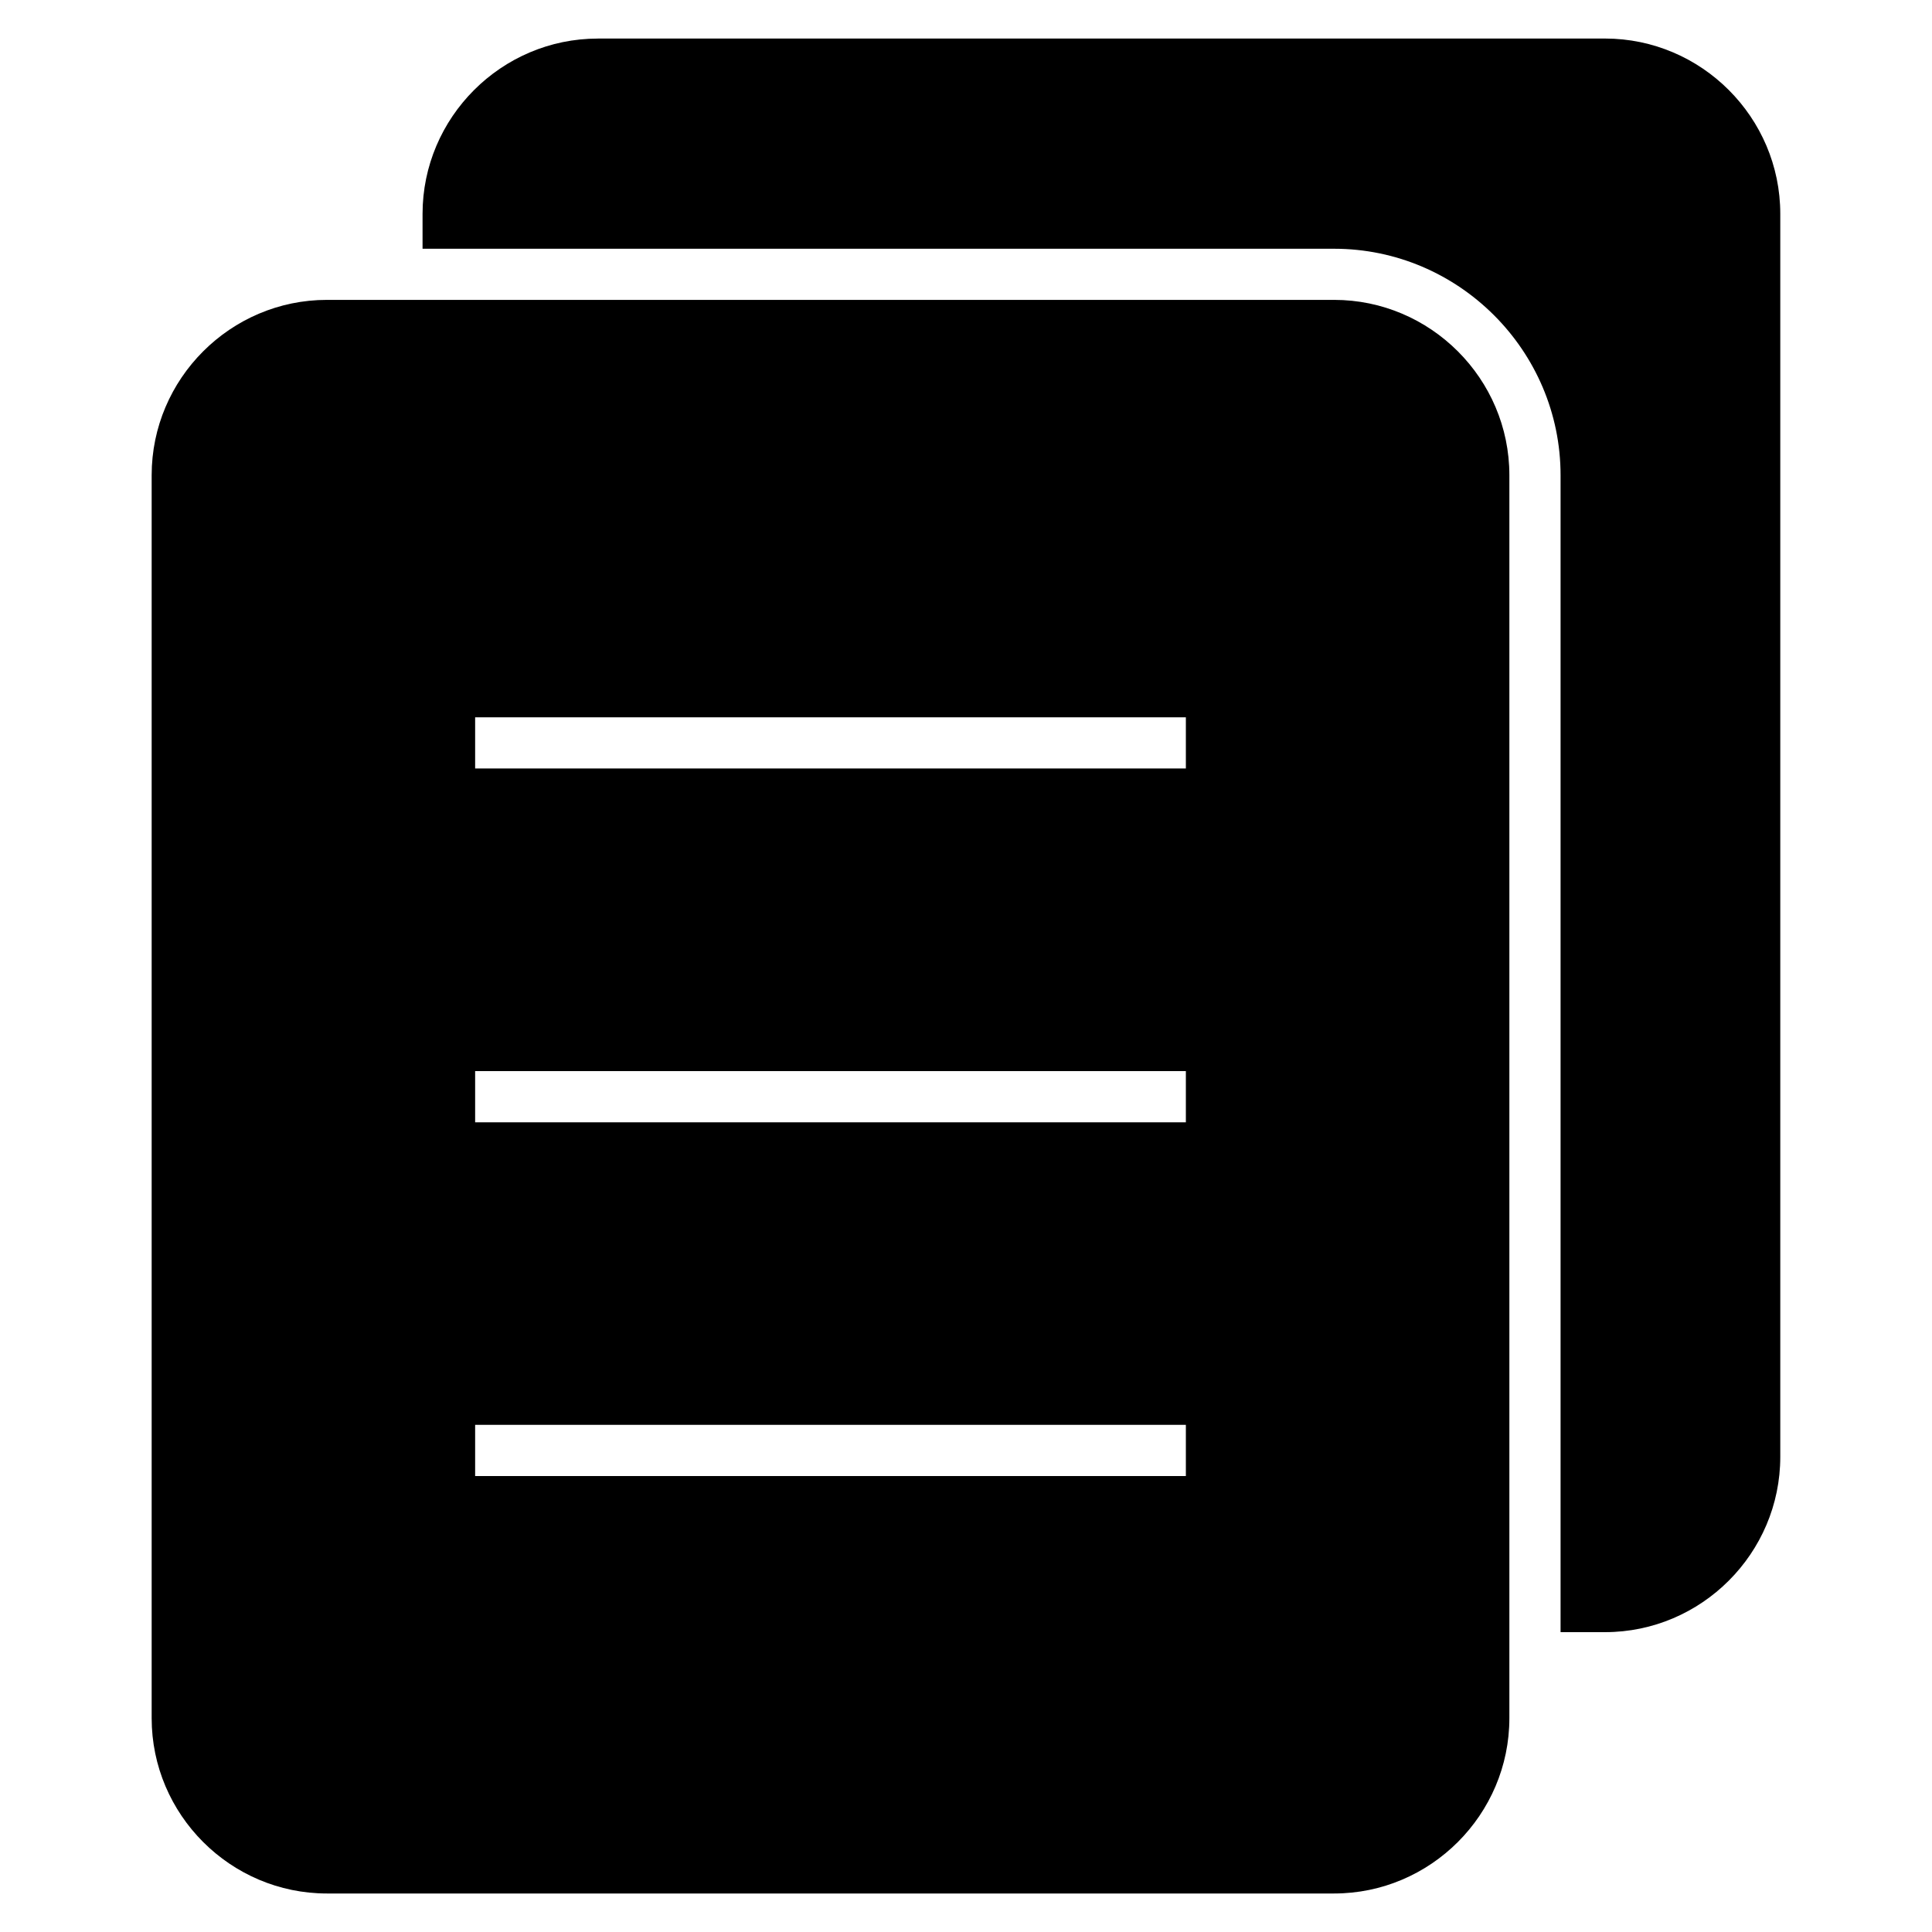 <?xml version="1.0" encoding="UTF-8"?>
<!-- Uploaded to: ICON Repo, www.svgrepo.com, Generator: ICON Repo Mixer Tools -->
<svg fill="#000000" width="800px" height="800px" version="1.1" viewBox="144 144 512 512" xmlns="http://www.w3.org/2000/svg">
 <path d="m230.64 223.47h266.91c25.547 0 46.449 20.902 46.449 46.457v329.41c0 25.551-20.902 46.457-46.449 46.457h-266.91c-25.551 0-46.449-20.902-46.449-46.457v-329.41c0-25.551 20.898-46.457 46.449-46.457zm71.793-69.258h266.91c25.547 0 46.449 20.902 46.449 46.457v329.41c0 25.551-20.902 46.457-46.449 46.457h-11.777v-306.6c0-33.012-27.008-60.016-60.016-60.016h-241.57v-9.242c0-25.551 20.902-46.457 46.457-46.457zm-32.516 179.88h188.35v13.566h-188.35zm0 187.51h188.35v13.566h-188.35zm0-93.75h188.35v13.566h-188.35z" fill-rule="evenodd"/>
</svg>